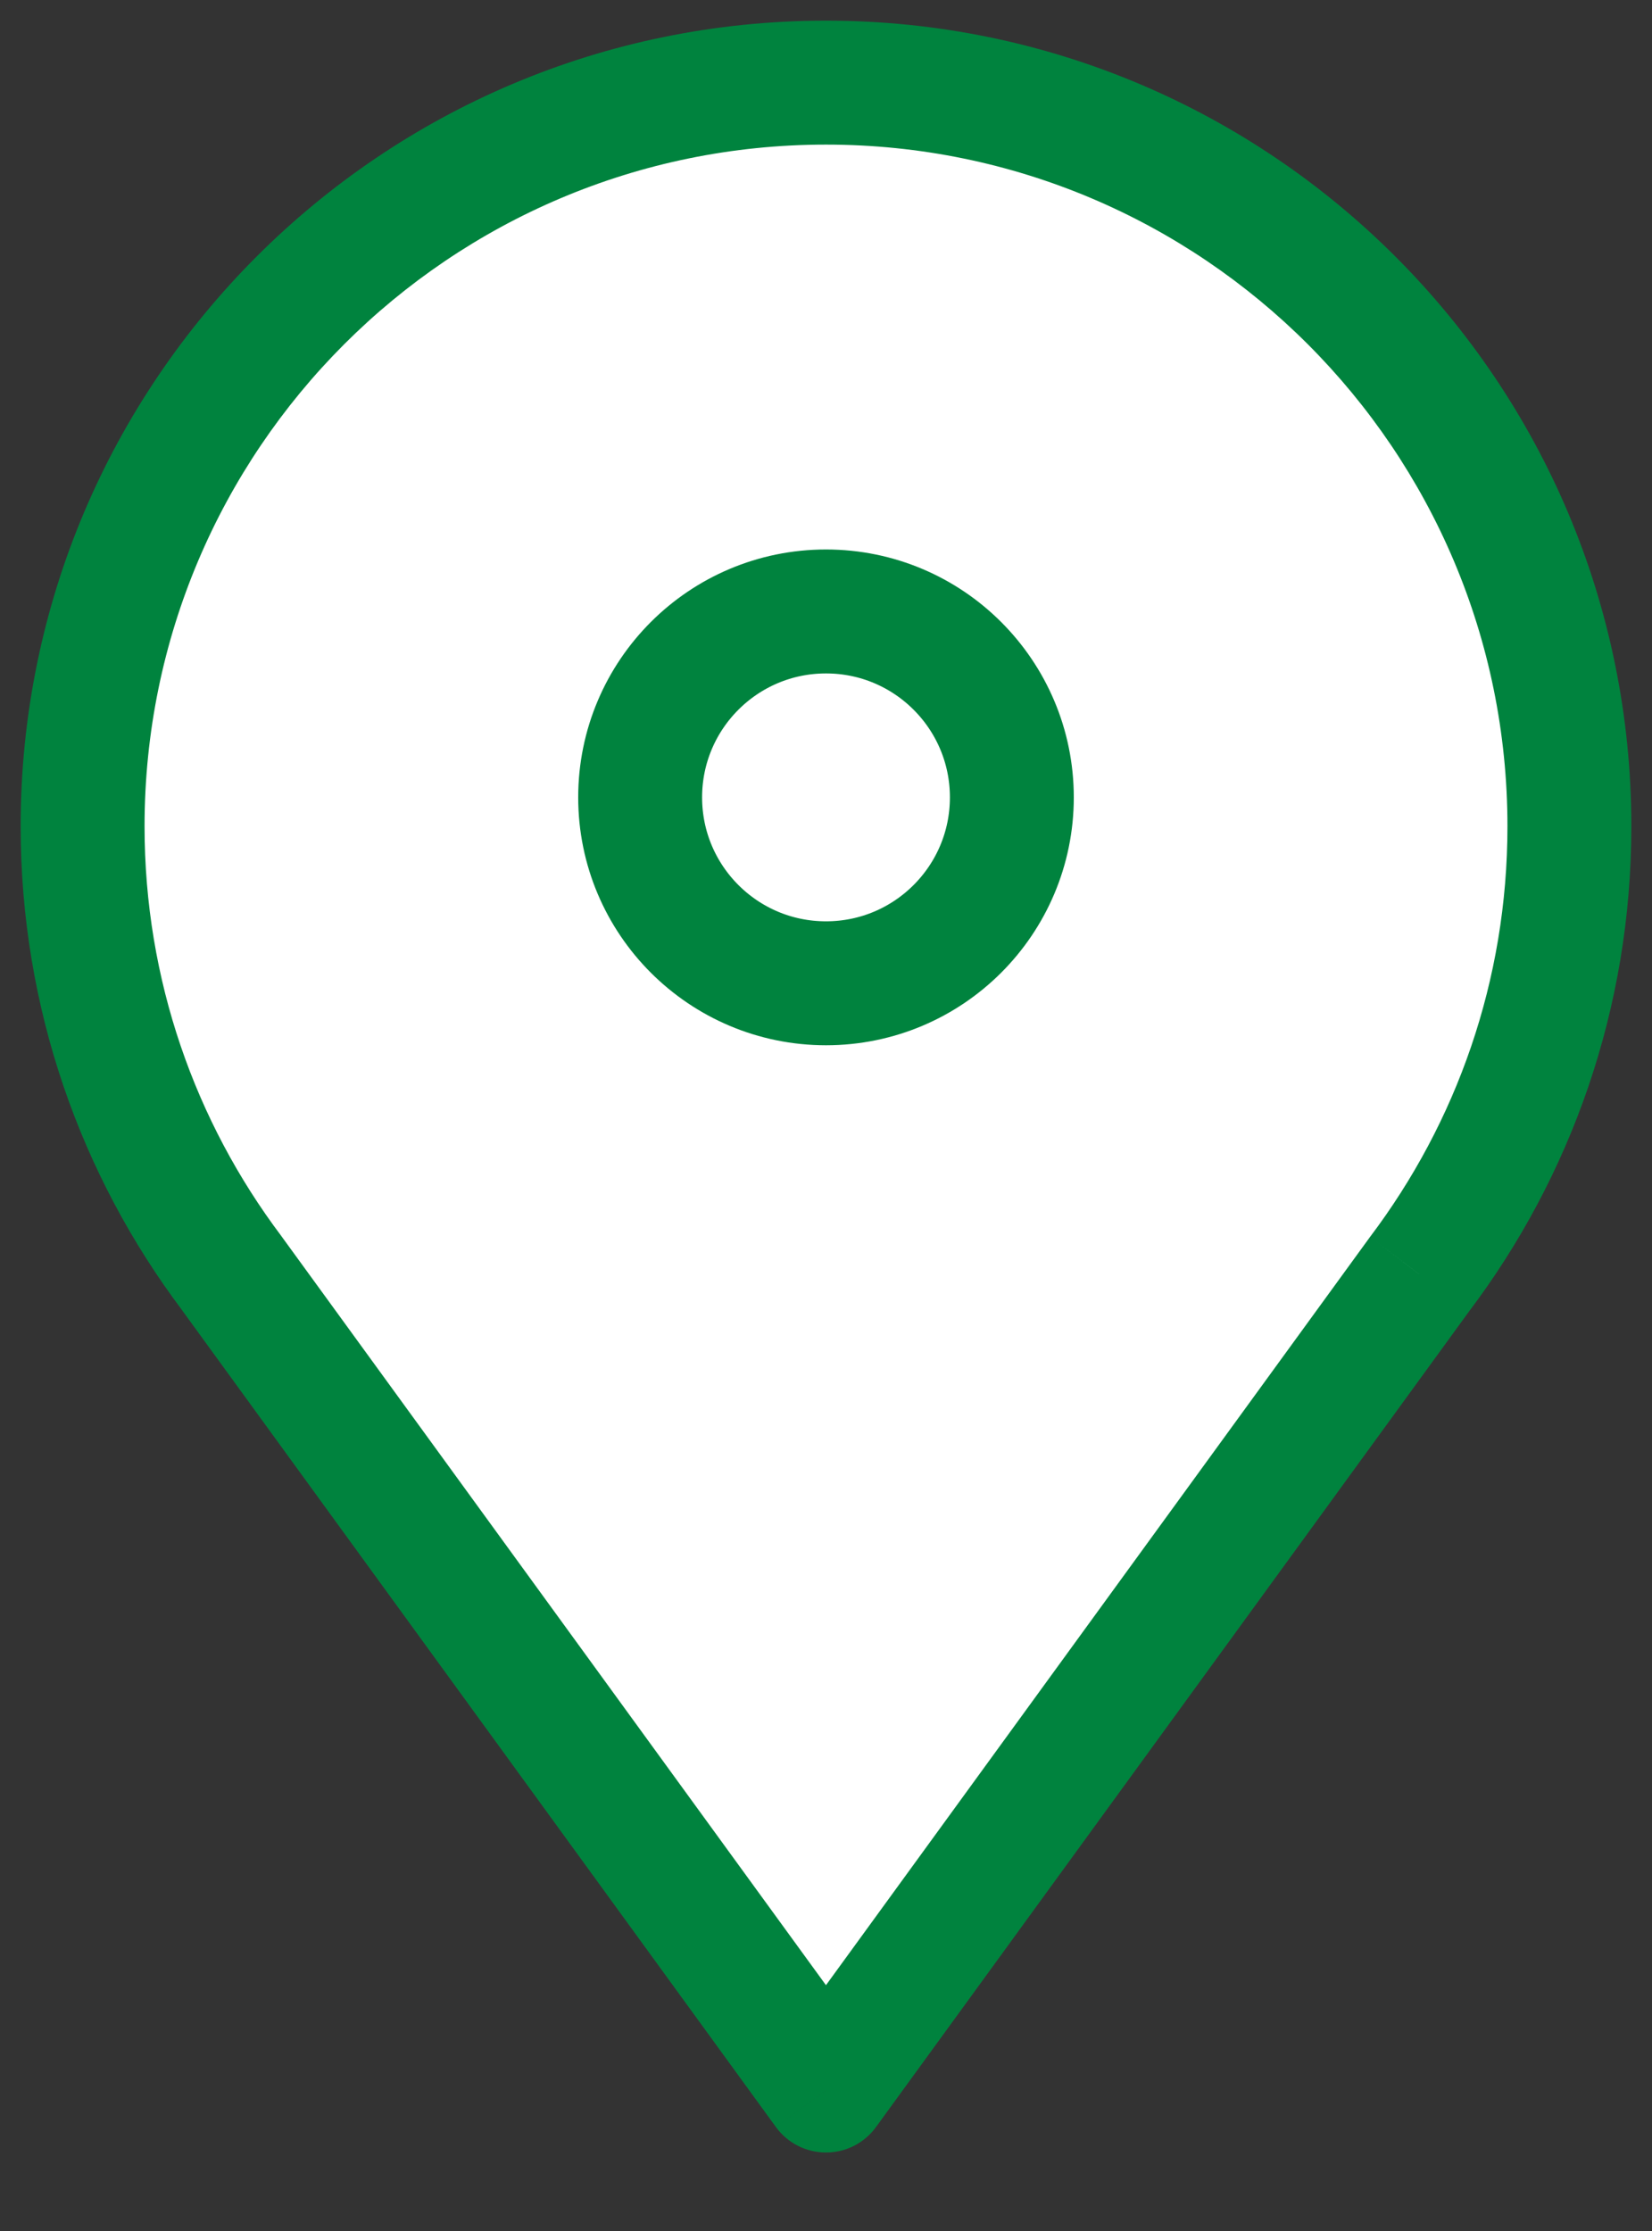 <svg width="20" height="27" viewBox="0 0 20 27" fill="none" xmlns="http://www.w3.org/2000/svg">
<rect x="0" y="0" width="20" height="27" fill="#333333" stroke="none"/>
<path fill-rule="evenodd" clip-rule="evenodd" d="M17.184 15.422C18.324 13.914 19 12.036 19 10C19 5.029 14.971 1 10 1C5.029 1 1 5.029 1 10C1 12.029 1.672 13.902 2.805 15.407L10 25.3L17.184 15.422Z" fill="white"/>
<path d="M17.184 15.422L16.586 14.97L16.578 14.981L17.184 15.422ZM2.805 15.407L3.411 14.966L3.404 14.956L2.805 15.407ZM10 25.3L9.393 25.741C9.534 25.936 9.76 26.05 10 26.05C10.24 26.05 10.465 25.936 10.606 25.741L10 25.3ZM18.25 10C18.25 11.867 17.631 13.587 16.586 14.97L17.783 15.874C19.017 14.24 19.75 12.205 19.75 10H18.25ZM10 1.75C14.556 1.75 18.25 5.444 18.25 10H19.75C19.75 4.615 15.385 0.25 10 0.25V1.75ZM1.75 10C1.75 5.444 5.444 1.75 10 1.75V0.25C4.615 0.25 0.25 4.615 0.25 10H1.75ZM3.404 14.956C2.365 13.576 1.75 11.861 1.75 10H0.25C0.25 12.198 0.978 14.227 2.206 15.858L3.404 14.956ZM2.198 15.848L9.393 25.741L10.606 24.859L3.411 14.966L2.198 15.848ZM10.606 25.741L17.791 15.863L16.578 14.981L9.393 24.859L10.606 25.741Z" fill="#00833E"/>
<circle cx="10" cy="9.65" r="2.25" stroke="#00833E" stroke-width="1.5"/>
</svg>
